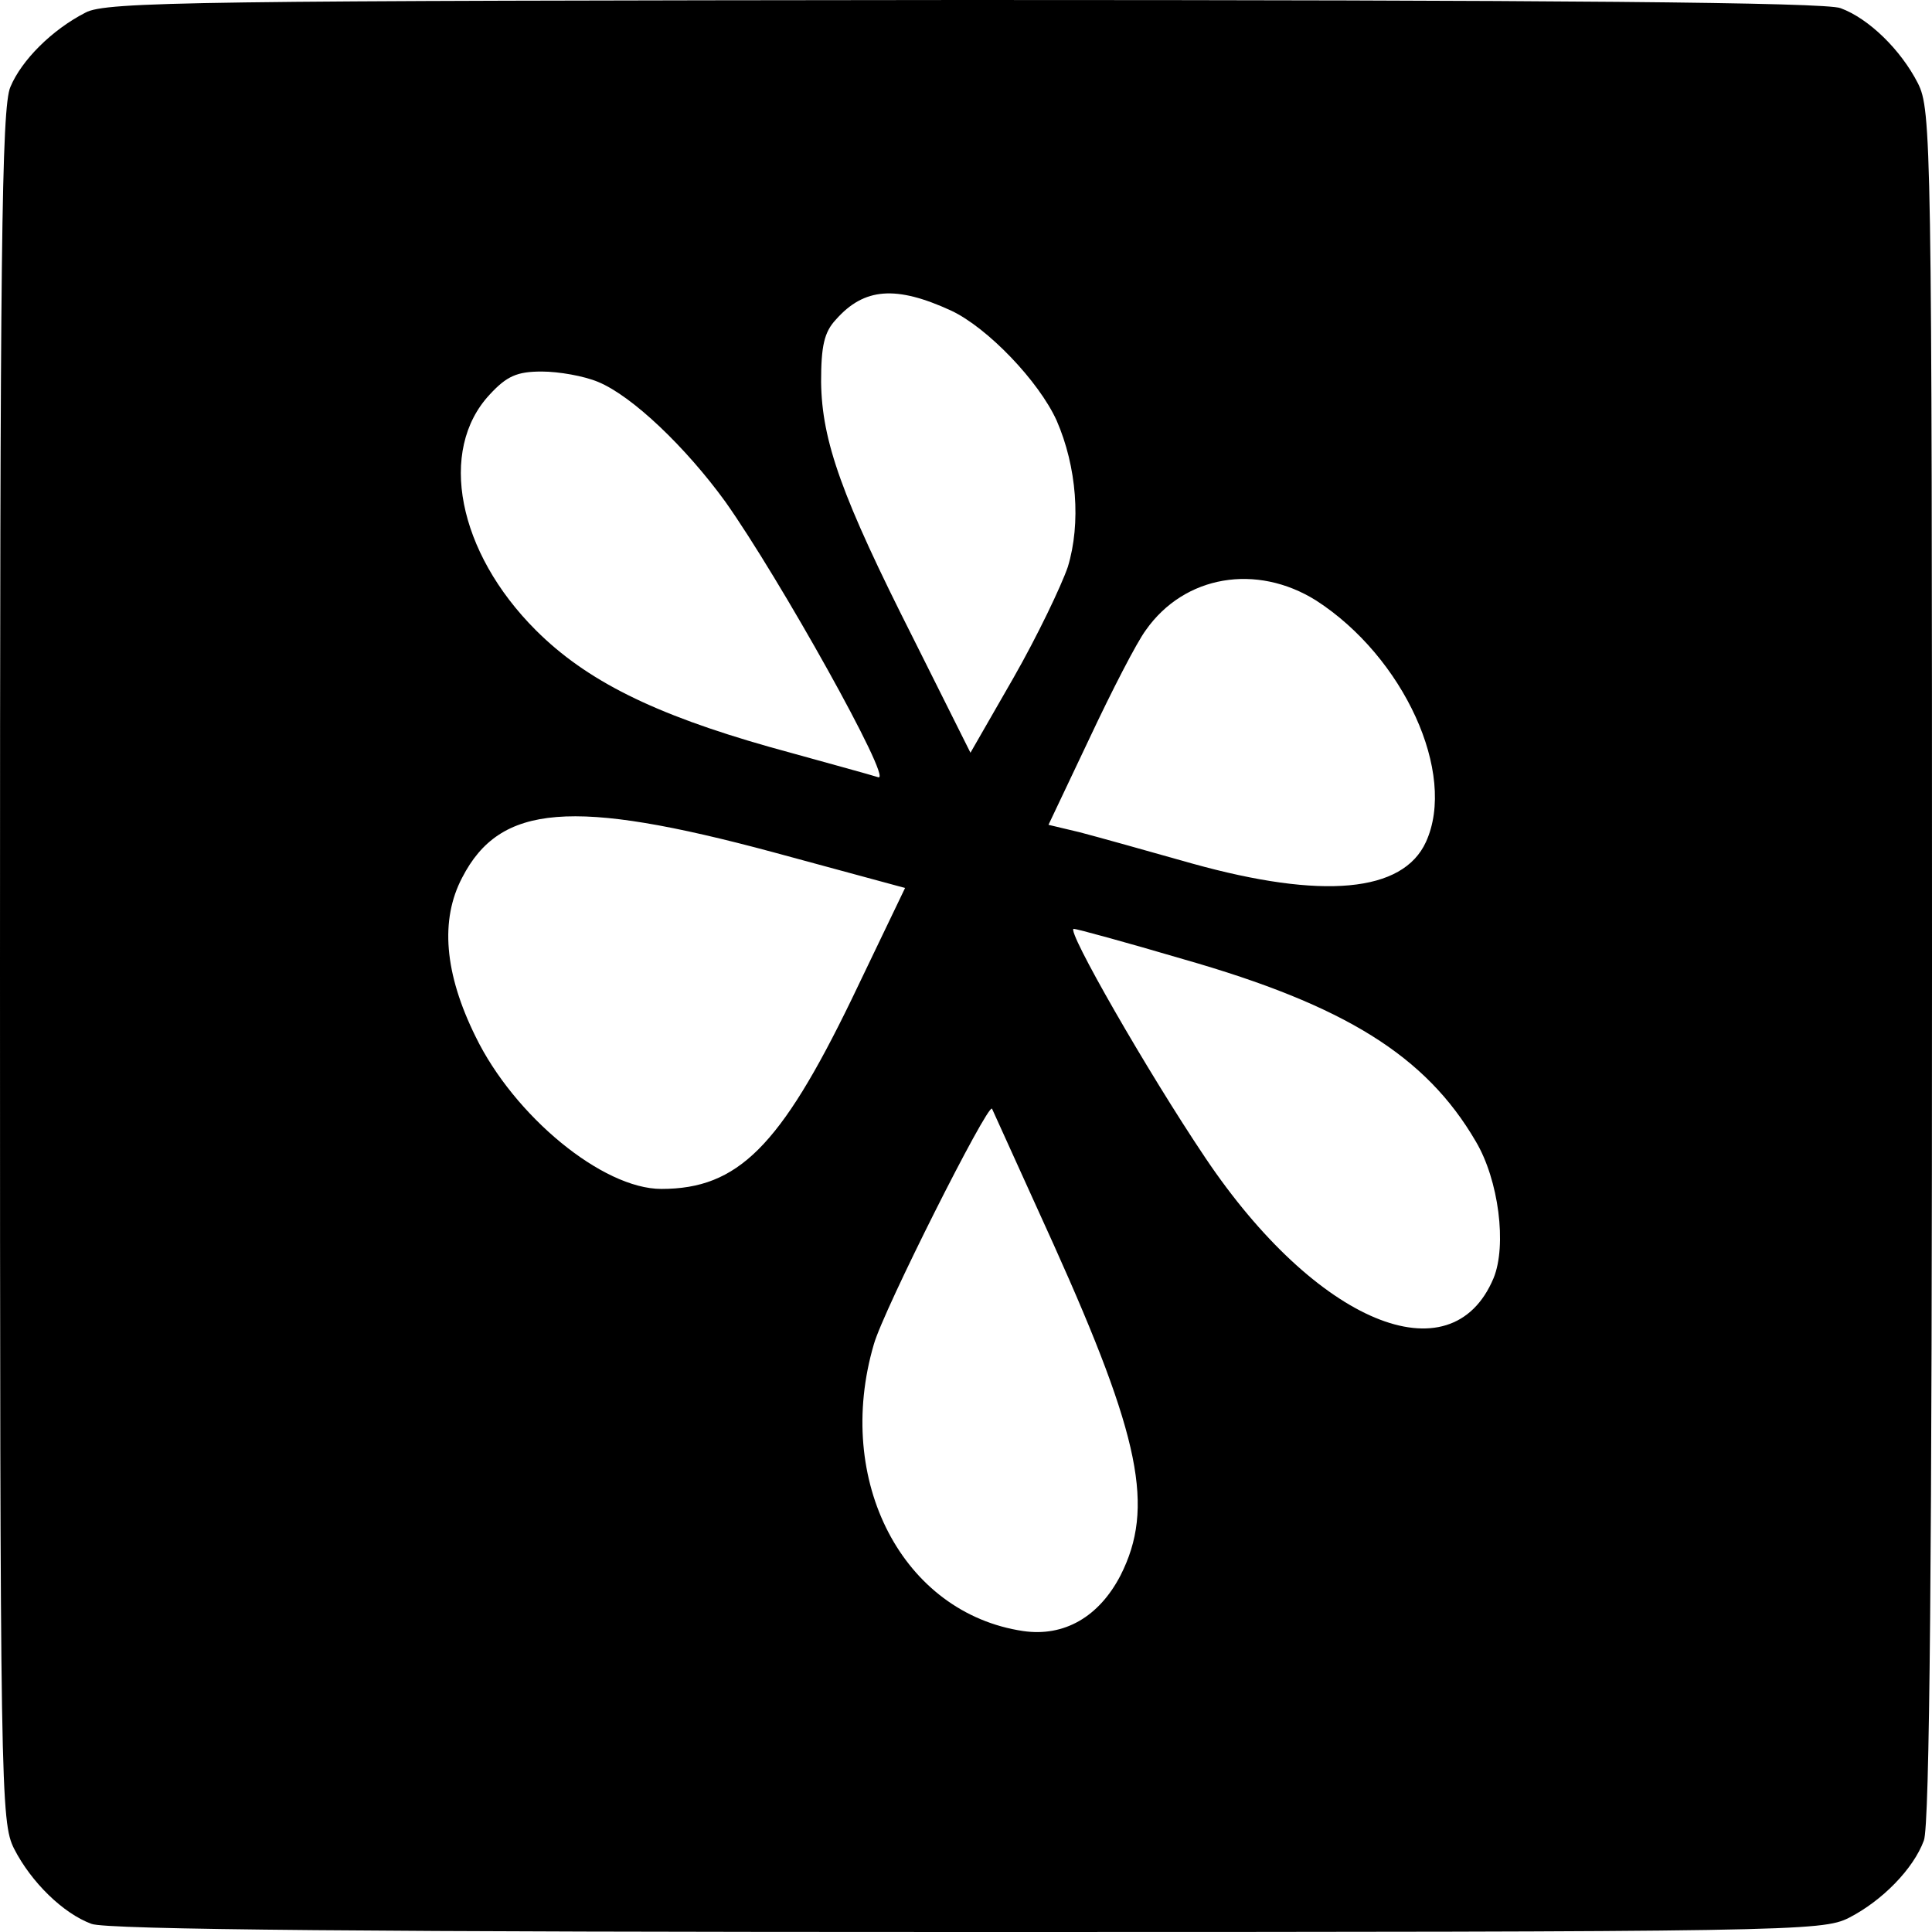 <?xml version="1.0" standalone="no"?>
<!DOCTYPE svg PUBLIC "-//W3C//DTD SVG 20010904//EN"
 "http://www.w3.org/TR/2001/REC-SVG-20010904/DTD/svg10.dtd">
<svg version="1.0" xmlns="http://www.w3.org/2000/svg"
 width="260pt" height="260pt" viewBox="0 0 260 260"
 preserveAspectRatio="xMidYMid meet">
<g transform="translate(0,260) scale(0.1,-0.1)"
fill="#000000" stroke="none">
<path d="M115 2583 c-45 -23 -86 -64 -101 -100 -12 -27 -14 -228 -14 -1183 0
-1113 1 -1152 19 -1188 23 -45 66 -87 104 -101 19 -8 390 -11 1178 -11 1112 0
1151 1 1187 19 45 23 87 66 101 104 8 19 11 390 11 1178 0 1112 -1 1151 -19
1187 -23 45 -66 87 -104 101 -19 8 -390 11 -1180 11 -1030 -1 -1155 -2 -1182
-17z m1165 -401 c49 -23 118 -95 142 -148 27 -62 33 -138 15 -197 -9 -26 -41
-93 -73 -149 l-58 -101 -77 154 c-96 190 -123 265 -124 345 0 48 4 67 20 84
38 43 81 46 155 12z m-475 -96 c46 -19 118 -88 171 -161 73 -103 226 -377 206
-371 -9 3 -75 21 -147 41 -155 44 -246 89 -314 157 -105 105 -132 242 -62 317
23 25 37 31 70 31 23 0 57 -6 76 -14z m966 -294 c118 -76 190 -233 148 -325
-31 -68 -139 -78 -315 -29 -60 17 -128 36 -151 42 l-42 10 55 116 c30 64 64
130 76 146 52 74 149 90 229 40z m-730 -339 l177 -48 -72 -150 c-96 -198 -153
-255 -256 -255 -79 0 -198 98 -250 205 -42 85 -48 157 -18 214 51 99 148 107
419 34z m552 -144 c217 -62 326 -130 393 -245 31 -52 42 -140 24 -184 -57
-136 -239 -60 -388 162 -78 116 -188 308 -177 308 4 0 70 -18 148 -41z m-175
-384 c117 -260 136 -354 90 -445 -29 -56 -76 -83 -131 -75 -162 24 -255 202
-201 386 13 46 153 324 159 317 1 -2 38 -84 83 -183z"/>
</g>
</svg>
